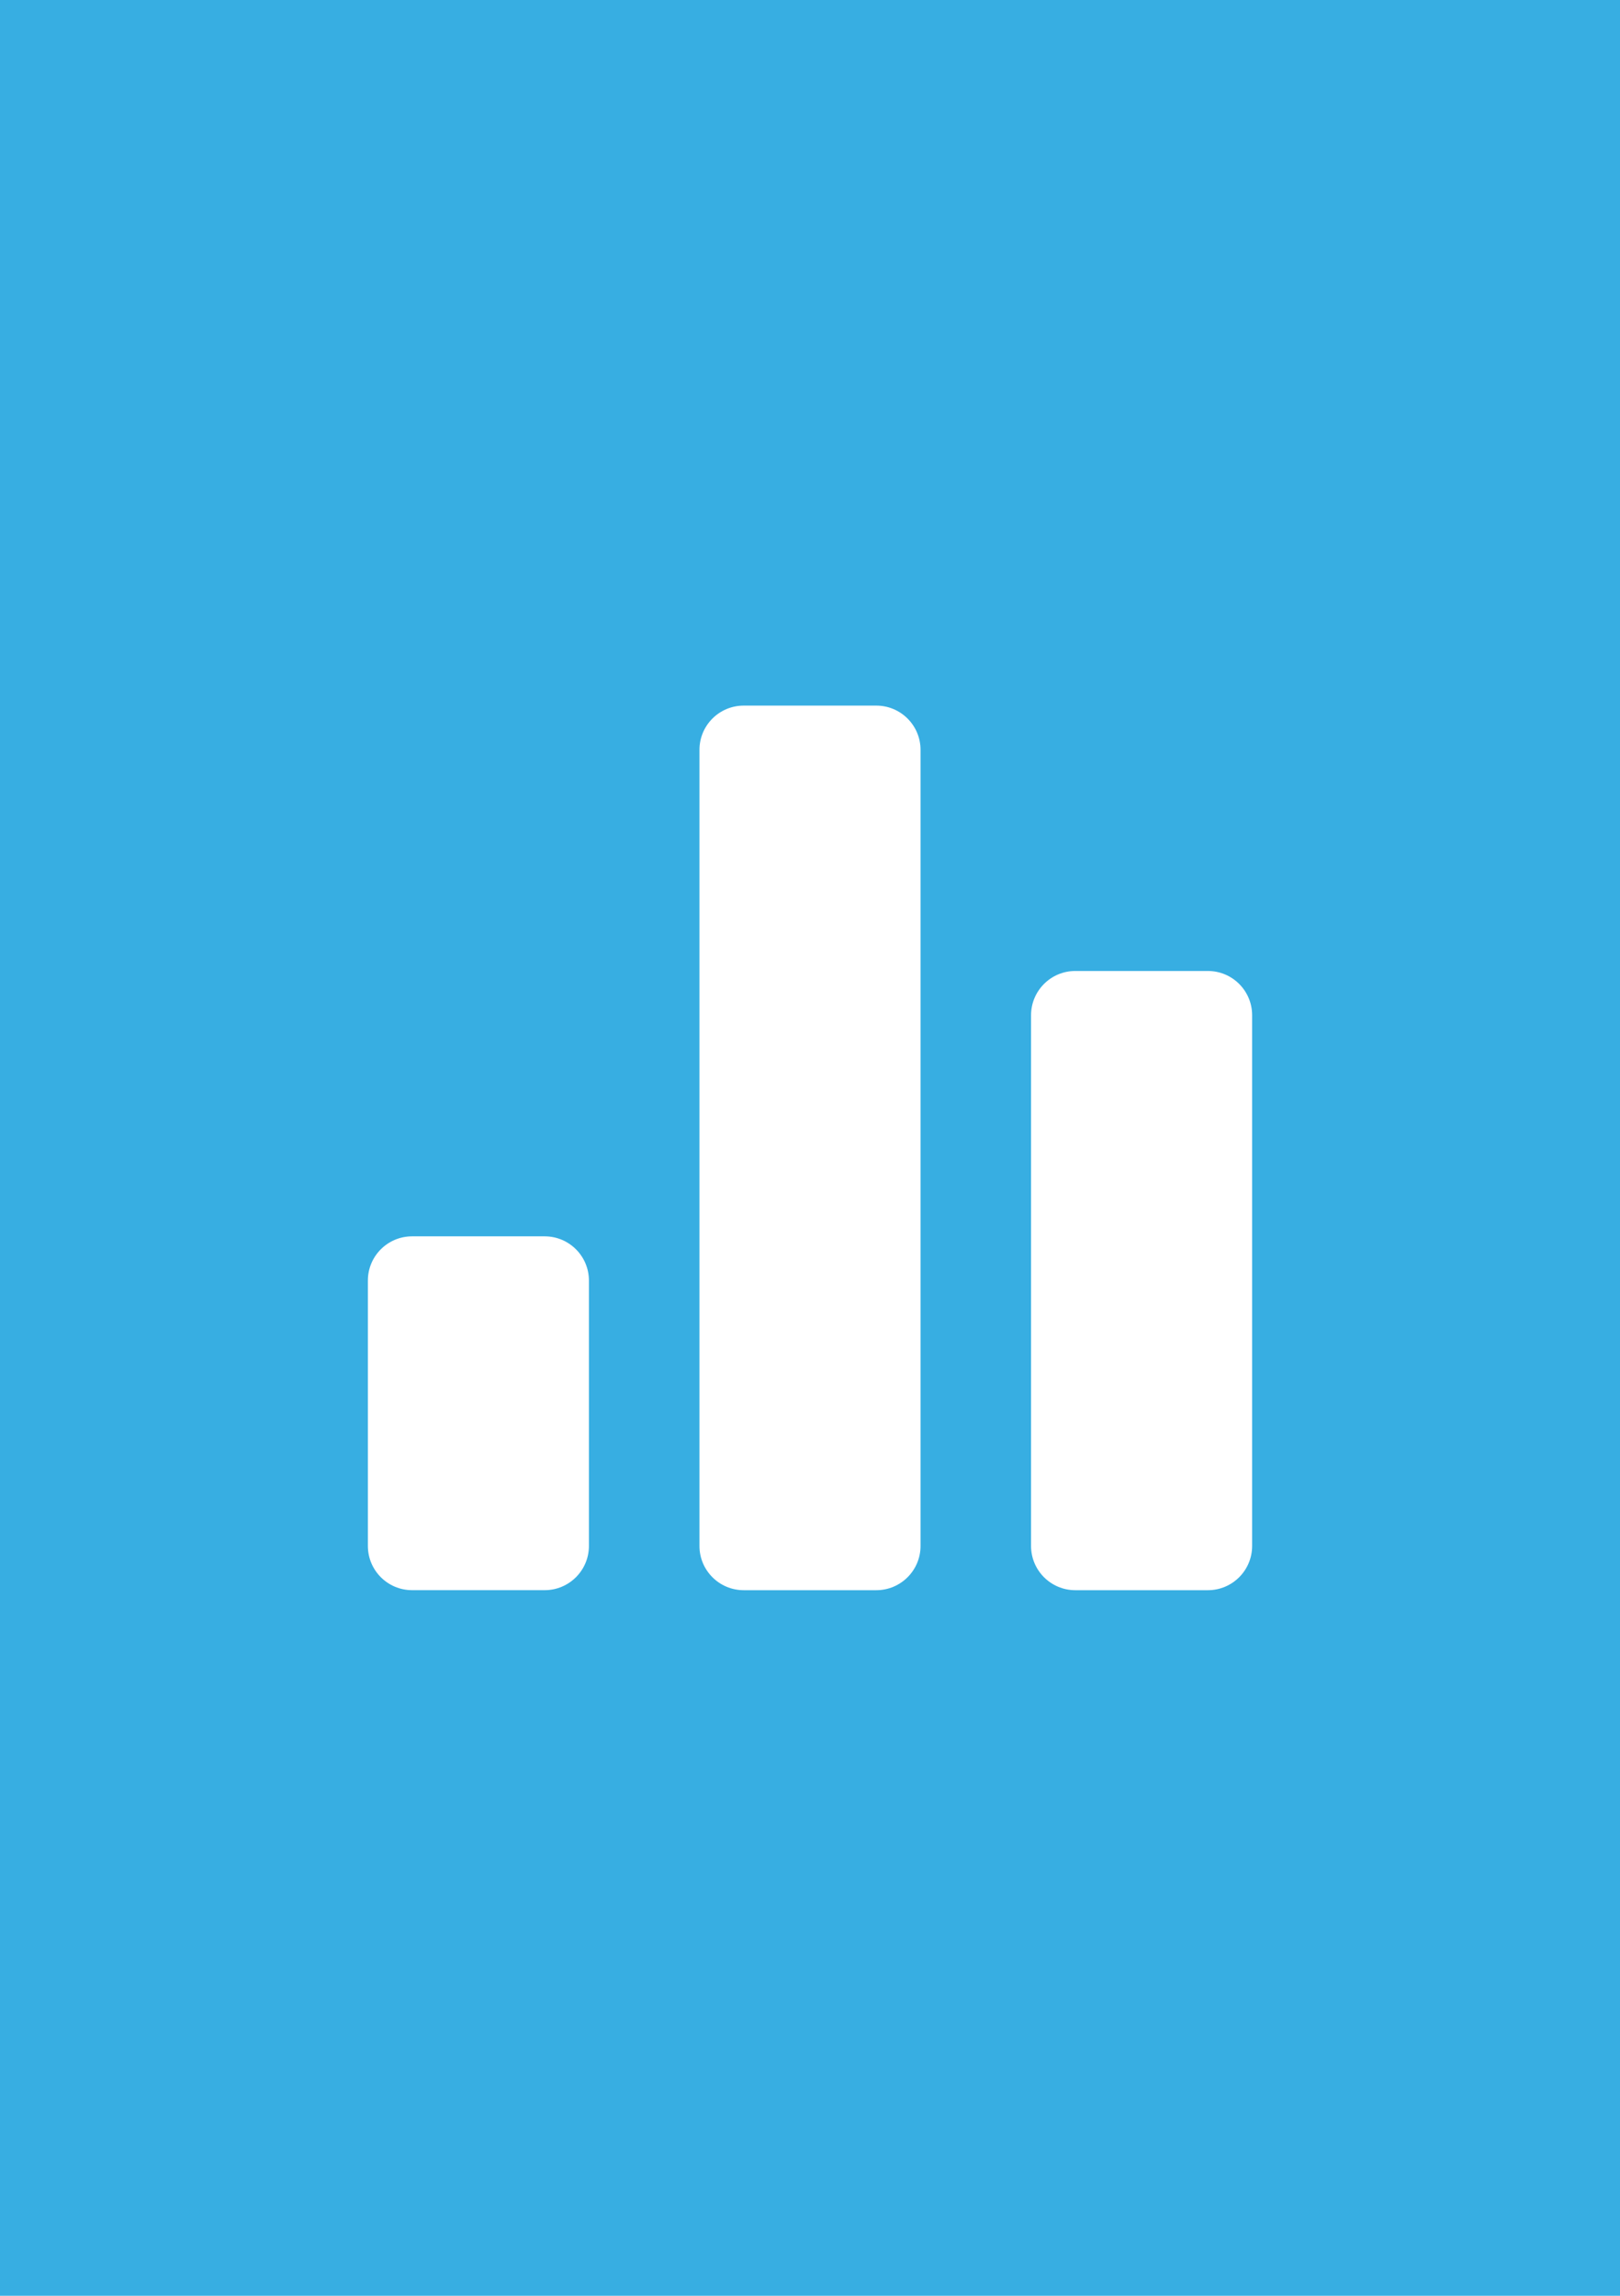 <?xml version="1.0" encoding="utf-8"?>
<!-- Generator: Adobe Illustrator 25.0.0, SVG Export Plug-In . SVG Version: 6.00 Build 0)  -->
<svg version="1.2" baseProfile="tiny" xmlns="http://www.w3.org/2000/svg" xmlns:xlink="http://www.w3.org/1999/xlink" x="0px"
	 y="0px" viewBox="0 0 60 85" overflow="visible" xml:space="preserve">
<g id="фоны">
	<rect id="telegram" fill="#37AEE2" width="60" height="85"/>
</g>
<g id="иконки">
	<g id="опрос">
		<g>
			<path fill="#FFFFFF" d="M15.262,45.775h4.912c0.904,0,1.638,0.733,1.638,1.637v9.825
				c0,0.904-0.733,1.638-1.638,1.638h-4.912c-0.904,0-1.637-0.733-1.637-1.638
				v-9.825C13.625,46.508,14.358,45.775,15.262,45.775L15.262,45.775z M27.544,26.125
				h4.912c0.904,0,1.638,0.733,1.638,1.638v29.475
				c0,0.904-0.733,1.638-1.638,1.638h-4.912c-0.904,0-1.638-0.733-1.638-1.638
				V27.763l0,0C25.906,26.858,26.639,26.125,27.544,26.125z M39.825,35.95h4.912
				c0.904,0,1.638,0.733,1.638,1.638v19.65c0,0.904-0.733,1.638-1.638,1.638
				h-4.912c-0.904,0-1.638-0.733-1.638-1.638V37.588
				C38.188,36.683,38.921,35.95,39.825,35.95z"/>
		</g>
	</g>
</g>
</svg>
